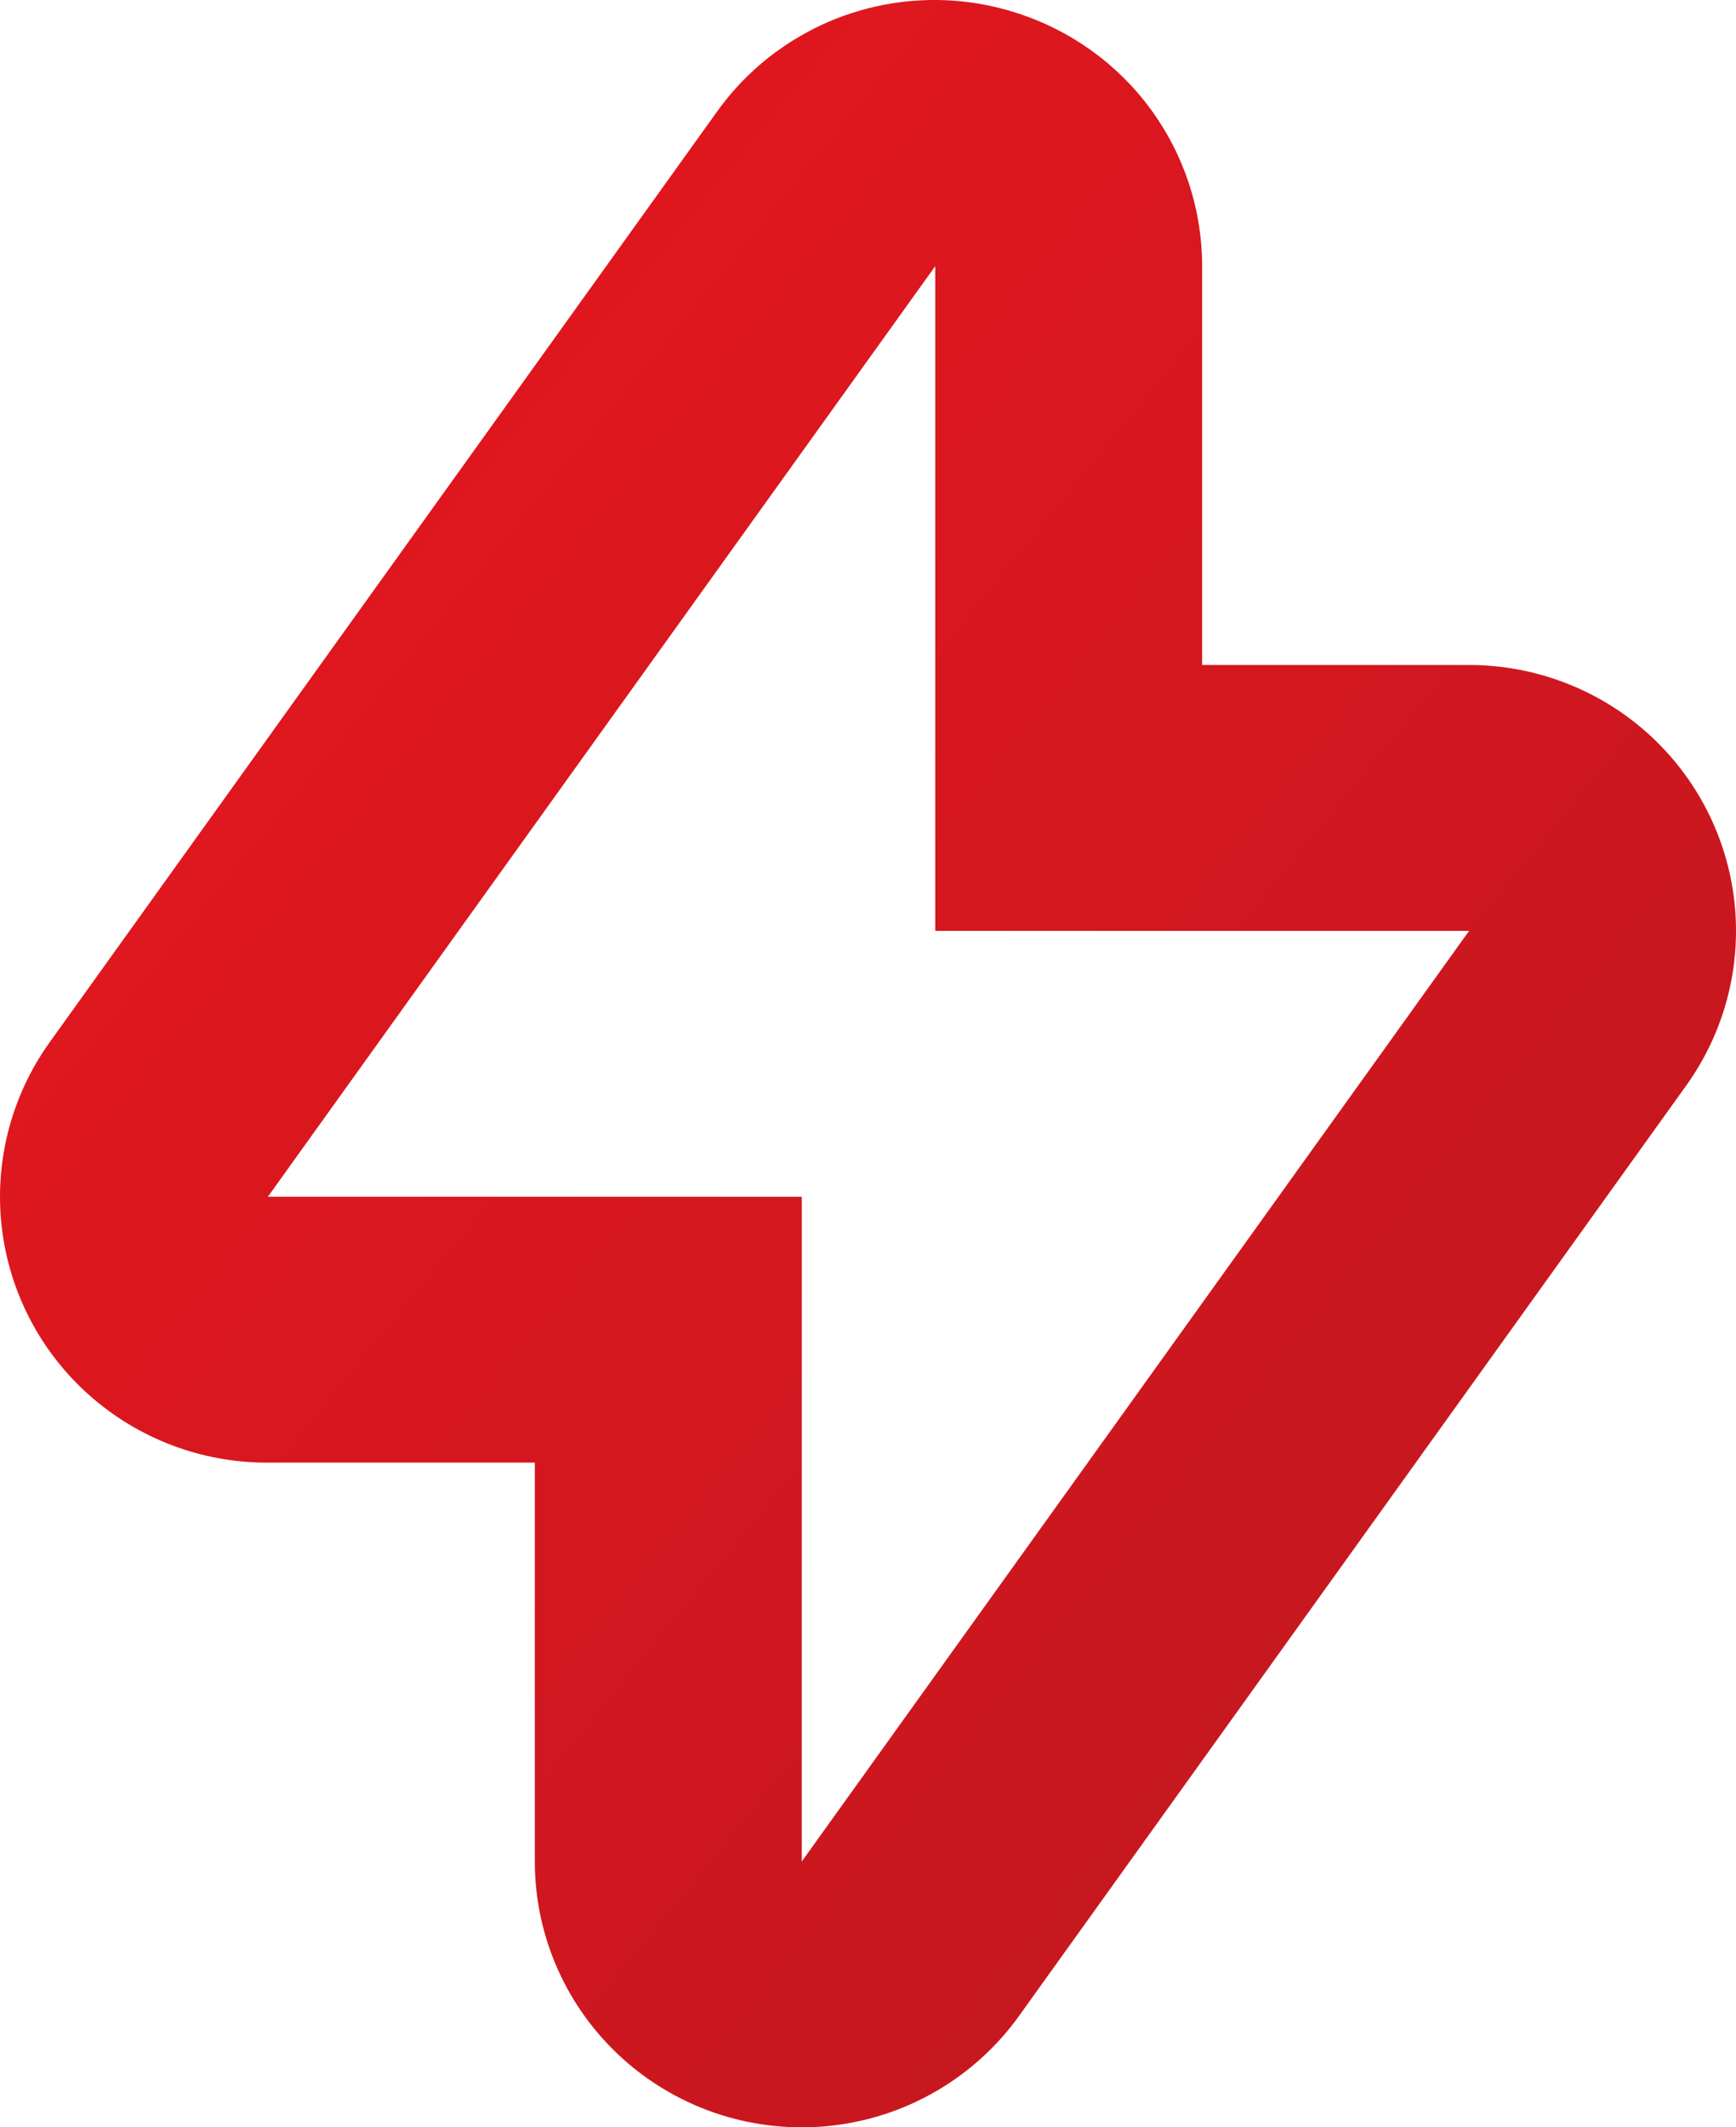 <svg width="40" height="49" viewBox="0 0 40 49" fill="none" xmlns="http://www.w3.org/2000/svg">
<path d="M23.424 0.298C22.176 -0.105 20.831 -0.099 19.586 0.314C18.341 0.728 17.261 1.526 16.505 2.594L1.129 24.028C0.255 25.259 -0.132 26.767 0.04 28.264C0.213 29.761 0.934 31.143 2.065 32.143C3.197 33.145 4.659 33.695 6.172 33.689H12.323V42.875C12.323 44.617 13.067 46.276 14.37 47.438C15.673 48.6 17.411 49.154 19.149 48.963C20.887 48.772 22.462 47.852 23.479 46.435L38.855 25.001C39.735 23.774 40.129 22.267 39.963 20.768C39.796 19.27 39.081 17.885 37.953 16.879C36.825 15.873 35.364 15.317 33.849 15.317H27.699V6.131C27.699 4.833 27.285 3.568 26.517 2.52C25.748 1.471 24.666 0.694 23.424 0.298L23.424 0.298ZM33.85 21.441L18.474 42.876V27.565H6.172L21.549 6.131V21.441H33.85Z" fill="url(#paint0_linear_317_4221)"/>
<defs>
<linearGradient id="paint0_linear_317_4221" x1="60" y1="24.5" x2="11.992" y2="-14.69" gradientUnits="userSpaceOnUse">
<stop stop-color="#BD181F"/>
<stop offset="1" stop-color="#EB161E"/>
</linearGradient>
</defs>
</svg>
